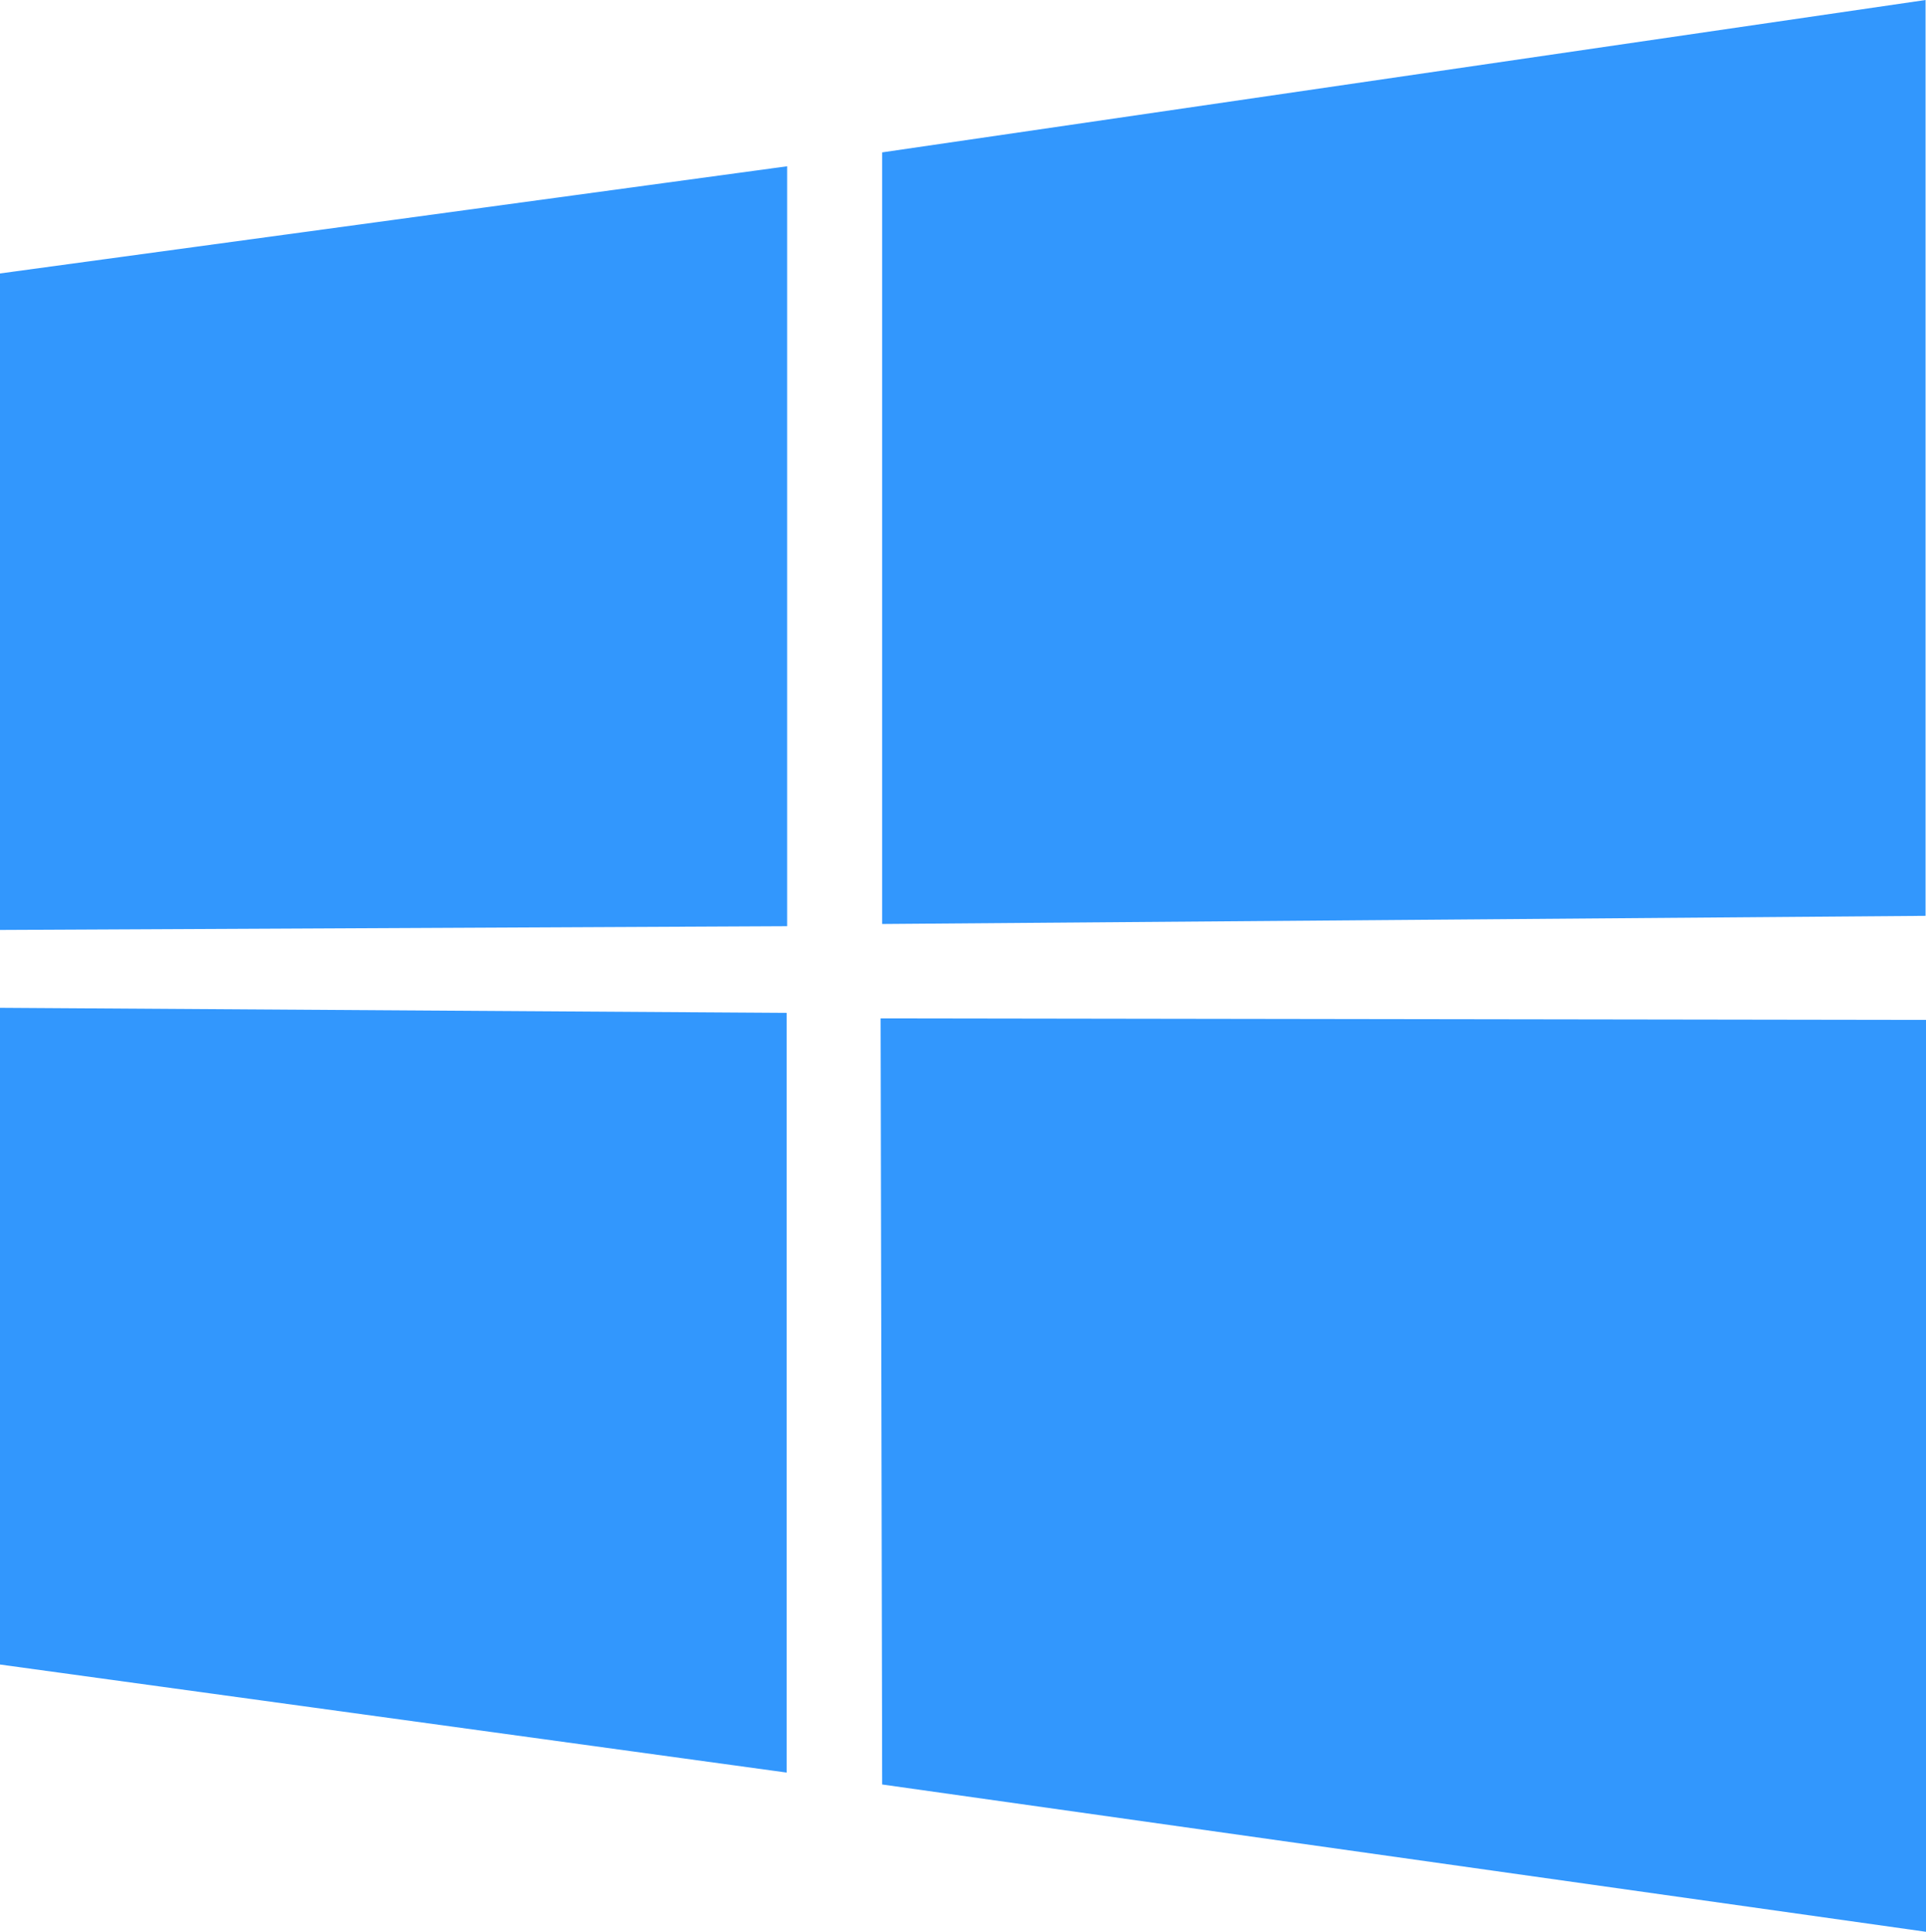 <svg xmlns="http://www.w3.org/2000/svg" viewBox="0 0 87.33 87.6"><defs><style>.cls-1{fill:#3297fd;}</style></defs><g id="Layer_2" data-name="Layer 2"><g id="Layer_1-2" data-name="Layer 1"><path class="cls-1" d="M0 12.4 35.69 7.54V42L0 42.17zM35.67 45.93v34.45L0 75.48V45.7zM40 6.91 87.31.0V41.53L40 41.9zM87.33 46.25V87.6L40 80.92l-.07-34.74z"/></g></g></svg>